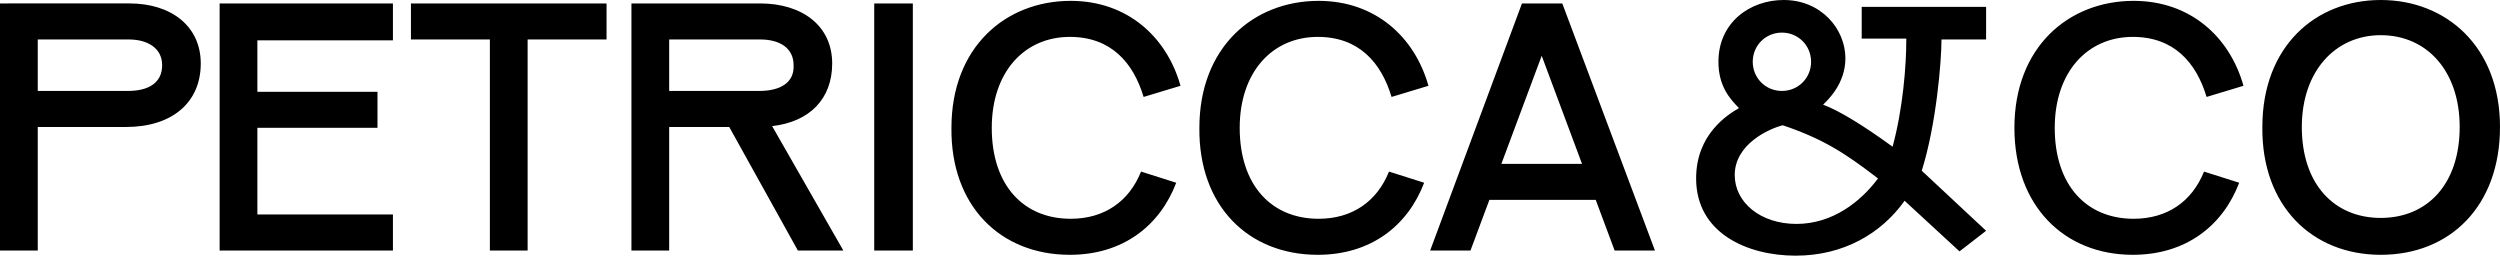 <?xml version="1.0" encoding="utf-8"?>
<!-- Generator: Adobe Illustrator 22.1.0, SVG Export Plug-In . SVG Version: 6.00 Build 0)  -->
<svg version="1.1" id="Layer_1" xmlns="http://www.w3.org/2000/svg" xmlns:xlink="http://www.w3.org/1999/xlink" x="0px" y="0px"
	 viewBox="0 0 291.4 29.8" style="enable-background:new 0 0 291.4 29.8;" xml:space="preserve">
<g>
	<path d="M277.5,25.4c-5.4,0-9.2-3.9-9.2-10.6c0-6.5,3.9-10.7,9.2-10.7c5.4,0,9.2,4.2,9.2,10.7C286.7,21.5,282.9,25.4,277.5,25.4
		 M277.5,29.7c8.1,0,13.9-5.7,13.9-14.9c0-9.4-6.3-14.8-13.9-14.8c-7.6,0-13.8,5.4-13.8,14.8C263.6,24,269.5,29.7,277.5,29.7
		 M248.6,29.7c6.2,0,10.5-3.4,12.4-8.4l-4.1-1.3c-1.4,3.5-4.3,5.5-8.2,5.5c-5.5,0-9.2-3.9-9.2-10.6c0-6.5,3.8-10.6,9.1-10.6
		c4.8,0,7.4,3,8.6,7l4.3-1.3c-1.6-5.7-6.2-9.9-12.8-9.9c-7.6,0-13.9,5.4-13.9,14.8C234.8,24,240.6,29.7,248.6,29.7 M209.4,26.1
		c-4.2,0-7.2-2.5-7.2-5.7c0-3.6,4-5.4,5.6-5.8c4.7,1.6,7.2,3.2,11.1,6.2C216.9,23.5,213.6,26.1,209.4,26.1 M207.7,10.6
		c-1.9,0-3.4-1.5-3.4-3.4s1.5-3.4,3.4-3.4s3.4,1.5,3.4,3.4S209.6,10.6,207.7,10.6 M209.3,29.8c5.6,0,10-2.6,12.7-6.4l6.4,5.9
		l3.1-2.4l-7.5-7c1.7-5.4,2.3-12.8,2.3-15.3h5.2V0.8H217v3.7h5.2c0,3.2-0.4,8.2-1.6,12.6c-3.3-2.4-6.2-4.2-8.1-4.9
		c0.5-0.5,2.6-2.4,2.6-5.4c0-3.4-2.8-6.8-7.2-6.8c-3.9,0-7.6,2.6-7.6,7.2c0,2.8,1.3,4.3,2.4,5.4c-1.4,0.8-5,3.1-5,8.2
		C197.7,27.2,203.7,29.8,209.3,29.8 M184.4,19.1h-9.4l4.7-12.6L184.4,19.1z M177.4,0.4l-10.7,28.8h4.7l2.2-5.9H186l2.2,5.9h4.7
		L182.1,0.4H177.4z M153.6,29.7c6.2,0,10.5-3.4,12.4-8.4l-4.1-1.3c-1.4,3.5-4.3,5.5-8.2,5.5c-5.5,0-9.2-3.9-9.2-10.6
		c0-6.5,3.8-10.6,9.1-10.6c4.8,0,7.4,3,8.6,7l4.3-1.3c-1.6-5.7-6.2-9.9-12.8-9.9c-7.6,0-13.9,5.4-13.9,14.8
		C139.7,24,145.5,29.7,153.6,29.7 M124.7,29.7c6.2,0,10.5-3.4,12.4-8.4l-4.1-1.3c-1.4,3.5-4.3,5.5-8.2,5.5c-5.5,0-9.2-3.9-9.2-10.6
		c0-6.5,3.8-10.6,9.1-10.6c4.8,0,7.4,3,8.6,7l4.3-1.3c-1.6-5.7-6.2-9.9-12.8-9.9c-7.6,0-13.9,5.4-13.9,14.8
		C110.8,24,116.6,29.7,124.7,29.7 M101.9,29.2h4.5V0.4h-4.5V29.2z M88.5,10.6H78v-6h10.6c2.3,0,3.9,1,3.9,3
		C92.6,9.6,91,10.6,88.5,10.6 M73.6,0.4l0,28.8H78V14.8H85l8,14.4h5.3L90,14.7c4.4-0.5,7-3.2,7-7.3c0-4.4-3.5-7-8.4-7H73.6z
		 M57.1,4.6l0,24.6h4.4l0-24.6h9.2V0.4H47.9v4.2H57.1z M25.6,0.4l0,28.8h20.2V25H30V14.9h14v-4.2H30v-6h15.8V0.4H25.6z M14.9,10.6
		H4.4v-6H15c2.2,0,3.9,1,3.9,3C18.9,9.6,17.4,10.6,14.9,10.6 M0,0.4v28.8h4.4V14.8h10.3c5.3,0,8.7-2.8,8.7-7.4c0-4.4-3.5-7-8.3-7H0z
		"/>
</g>
</svg>
